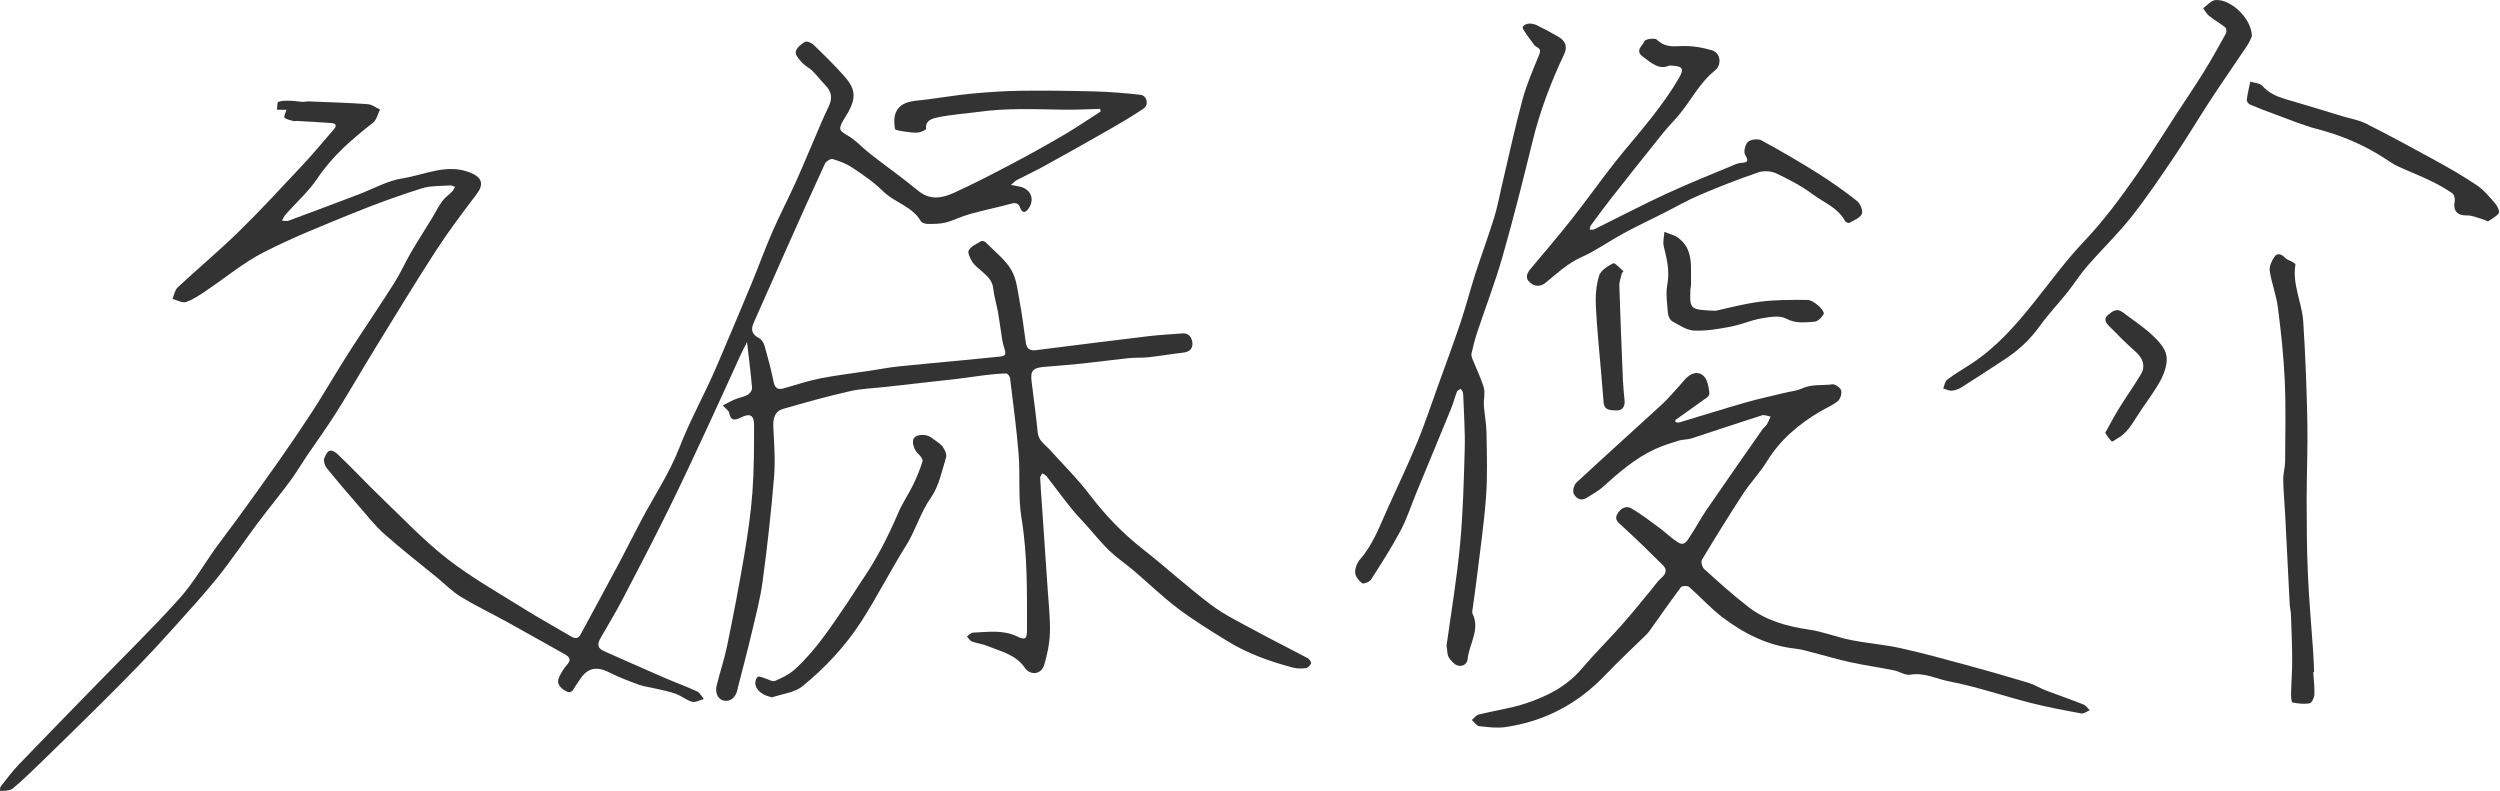 <svg width="98" height="31" viewBox="0 0 98 31" fill="none" xmlns="http://www.w3.org/2000/svg">
<g clip-path="url(#clip0_976_1660)">
<path d="M39.629 7.249C39.801 7.282 39.901 7.296 39.996 7.32C40.409 7.424 40.565 7.805 40.331 8.158C40.227 8.316 40.09 8.401 39.994 8.152C39.92 7.962 39.82 7.934 39.628 7.987C39.095 8.133 38.552 8.241 38.02 8.389C37.698 8.478 37.395 8.638 37.073 8.722C36.847 8.781 36.603 8.778 36.366 8.778C36.274 8.778 36.136 8.737 36.097 8.67C35.755 8.082 35.064 7.943 34.61 7.492C34.256 7.14 33.831 6.853 33.413 6.573C33.184 6.418 32.912 6.316 32.645 6.236C32.566 6.213 32.385 6.317 32.343 6.406C31.843 7.484 31.358 8.569 30.873 9.655C30.429 10.65 29.994 11.649 29.548 12.643C29.415 12.939 29.481 13.113 29.77 13.266C29.864 13.316 29.94 13.448 29.972 13.557C30.102 14.022 30.23 14.489 30.324 14.963C30.375 15.217 30.487 15.289 30.721 15.224C31.199 15.09 31.671 14.928 32.156 14.832C32.794 14.707 33.441 14.633 34.084 14.536C34.464 14.478 34.842 14.403 35.224 14.363C36.112 14.27 37.002 14.194 37.89 14.108C38.326 14.066 38.761 14.018 39.197 13.978C39.42 13.958 39.444 13.875 39.372 13.665C39.285 13.416 39.265 13.144 39.221 12.881C39.184 12.661 39.159 12.439 39.118 12.22C39.06 11.915 38.968 11.614 38.935 11.307C38.902 11.004 38.711 10.832 38.509 10.652C38.375 10.531 38.218 10.423 38.122 10.277C38.032 10.14 37.919 9.907 37.976 9.81C38.071 9.649 38.29 9.556 38.466 9.451C38.503 9.43 38.603 9.462 38.641 9.501C38.985 9.851 39.394 10.165 39.64 10.576C39.849 10.924 39.889 11.382 39.967 11.797C40.068 12.338 40.135 12.885 40.212 13.431C40.245 13.669 40.375 13.757 40.61 13.727C42.095 13.54 43.58 13.351 45.065 13.173C45.488 13.122 45.916 13.109 46.34 13.07C46.613 13.045 46.717 13.233 46.741 13.432C46.765 13.634 46.653 13.79 46.41 13.819C45.943 13.873 45.479 13.953 45.012 14.005C44.764 14.033 44.51 14.012 44.261 14.038C43.615 14.105 42.97 14.193 42.323 14.261C41.863 14.31 41.4 14.341 40.939 14.38C40.479 14.418 40.384 14.536 40.441 14.979C40.524 15.636 40.613 16.292 40.678 16.95C40.711 17.287 40.977 17.434 41.169 17.648C41.679 18.215 42.229 18.753 42.688 19.359C43.305 20.174 43.999 20.897 44.803 21.529C45.709 22.239 46.56 23.021 47.479 23.713C48.004 24.109 48.61 24.398 49.191 24.715C49.874 25.086 50.57 25.431 51.256 25.797C51.323 25.833 51.408 25.948 51.393 26C51.371 26.078 51.274 26.177 51.198 26.189C51.035 26.212 50.855 26.215 50.697 26.174C49.779 25.932 48.888 25.613 48.079 25.11C47.432 24.708 46.779 24.309 46.173 23.851C45.565 23.391 45.013 22.855 44.431 22.36C44.122 22.097 43.781 21.87 43.491 21.591C43.177 21.29 42.904 20.946 42.613 20.621C42.411 20.395 42.196 20.179 42.006 19.942C41.669 19.521 41.35 19.086 41.019 18.661C40.982 18.613 40.913 18.59 40.86 18.555C40.83 18.612 40.772 18.669 40.774 18.725C40.789 19.072 40.818 19.417 40.841 19.763C40.918 20.884 40.997 22.004 41.071 23.125C41.108 23.686 41.174 24.248 41.156 24.807C41.144 25.228 41.054 25.656 40.934 26.061C40.821 26.442 40.394 26.497 40.168 26.17C39.812 25.655 39.235 25.54 38.715 25.323C38.519 25.242 38.298 25.221 38.098 25.146C38.02 25.117 37.967 25.017 37.903 24.949C37.983 24.897 38.061 24.801 38.142 24.799C38.724 24.776 39.311 24.677 39.873 24.95C40.183 25.1 40.259 25.05 40.258 24.706C40.257 23.234 40.284 21.764 40.041 20.297C39.907 19.482 39.996 18.634 39.93 17.805C39.85 16.808 39.715 15.816 39.594 14.822C39.586 14.753 39.496 14.639 39.446 14.64C39.169 14.645 38.893 14.673 38.618 14.705C38.257 14.748 37.897 14.808 37.536 14.85C36.589 14.96 35.642 15.063 34.695 15.169C34.233 15.221 33.762 15.233 33.312 15.336C32.434 15.537 31.565 15.776 30.701 16.028C30.376 16.122 30.297 16.398 30.314 16.732C30.347 17.388 30.397 18.05 30.343 18.702C30.23 20.069 30.078 21.435 29.894 22.795C29.799 23.504 29.609 24.201 29.445 24.9C29.282 25.589 29.098 26.273 28.923 26.959C28.918 26.981 28.918 27.004 28.912 27.026C28.841 27.346 28.63 27.516 28.374 27.465C28.149 27.419 28.019 27.163 28.095 26.862C28.225 26.339 28.399 25.826 28.507 25.299C28.747 24.132 28.972 22.961 29.171 21.786C29.309 20.966 29.432 20.14 29.494 19.311C29.559 18.427 29.56 17.536 29.559 16.647C29.558 16.269 29.389 16.192 29.049 16.362C28.818 16.479 28.645 16.516 28.583 16.182C28.567 16.096 28.454 16.028 28.334 15.893C28.49 15.814 28.642 15.725 28.803 15.658C28.969 15.588 29.154 15.561 29.309 15.477C29.392 15.431 29.488 15.3 29.481 15.214C29.433 14.639 29.359 14.067 29.284 13.41C29.174 13.628 29.091 13.779 29.021 13.934C28.596 14.862 28.179 15.794 27.747 16.719C27.239 17.811 26.733 18.904 26.2 19.985C25.622 21.156 25.02 22.314 24.415 23.472C24.144 23.99 23.842 24.493 23.549 25C23.392 25.273 23.428 25.415 23.697 25.534C24.477 25.877 25.255 26.226 26.037 26.565C26.466 26.751 26.907 26.91 27.332 27.107C27.441 27.157 27.504 27.302 27.589 27.402C27.436 27.443 27.265 27.545 27.132 27.51C26.91 27.451 26.72 27.282 26.501 27.201C26.255 27.109 25.992 27.061 25.735 27C25.508 26.945 25.27 26.921 25.052 26.843C24.656 26.7 24.259 26.549 23.884 26.359C23.38 26.104 23.023 26.178 22.721 26.652C22.673 26.728 22.62 26.802 22.568 26.876C22.477 27.01 22.418 27.223 22.191 27.096C21.978 26.976 21.787 26.815 21.924 26.53C22.001 26.371 22.092 26.21 22.21 26.081C22.375 25.902 22.375 25.779 22.157 25.657C21.402 25.236 20.651 24.807 19.895 24.39C19.289 24.055 18.661 23.757 18.071 23.398C17.727 23.189 17.437 22.892 17.124 22.634C16.437 22.071 15.735 21.527 15.071 20.938C14.703 20.611 14.393 20.215 14.068 19.84C13.64 19.349 13.217 18.855 12.808 18.348C12.731 18.252 12.672 18.067 12.711 17.964C12.844 17.611 12.99 17.571 13.266 17.834C13.829 18.367 14.355 18.938 14.914 19.474C15.776 20.301 16.601 21.178 17.539 21.909C18.485 22.646 19.544 23.24 20.565 23.879C21.165 24.254 21.789 24.593 22.398 24.955C22.561 25.051 22.675 25.026 22.762 24.865C23.264 23.936 23.769 23.009 24.265 22.078C24.564 21.516 24.846 20.946 25.144 20.384C25.644 19.441 26.247 18.54 26.63 17.552C27.049 16.469 27.617 15.464 28.073 14.404C28.538 13.32 28.996 12.234 29.448 11.146C29.73 10.466 29.979 9.773 30.273 9.098C30.548 8.463 30.87 7.849 31.157 7.218C31.416 6.648 31.655 6.067 31.904 5.492C32.091 5.061 32.264 4.623 32.472 4.202C32.643 3.857 32.613 3.597 32.327 3.31C32.16 3.142 32.021 2.948 31.852 2.783C31.73 2.663 31.561 2.587 31.447 2.461C31.333 2.336 31.171 2.158 31.193 2.03C31.218 1.881 31.401 1.731 31.551 1.643C31.621 1.602 31.808 1.674 31.887 1.751C32.311 2.162 32.736 2.575 33.123 3.018C33.543 3.496 33.555 3.843 33.246 4.405C33.181 4.523 33.1 4.633 33.036 4.752C32.857 5.086 32.915 5.126 33.238 5.317C33.56 5.507 33.818 5.803 34.118 6.036C34.739 6.52 35.385 6.975 35.992 7.477C36.46 7.865 36.939 7.767 37.401 7.556C38.176 7.202 38.932 6.81 39.685 6.413C40.372 6.05 41.052 5.672 41.722 5.279C42.207 4.994 42.671 4.675 43.144 4.372C43.138 4.336 43.131 4.301 43.125 4.267C42.877 4.276 42.63 4.286 42.382 4.292C42.134 4.297 41.887 4.304 41.64 4.299C40.556 4.28 39.472 4.233 38.392 4.381C37.846 4.456 37.29 4.489 36.752 4.603C36.575 4.641 36.264 4.7 36.303 5.049C36.307 5.088 36.11 5.183 36.001 5.195C35.837 5.212 35.666 5.189 35.501 5.163C35.352 5.14 35.092 5.109 35.082 5.05C35.047 4.835 35.037 4.576 35.128 4.387C35.325 3.98 35.746 3.966 36.143 3.921C36.781 3.85 37.414 3.736 38.051 3.674C38.701 3.612 39.353 3.567 40.005 3.558C40.975 3.545 41.946 3.558 42.915 3.584C43.512 3.601 44.109 3.648 44.703 3.716C44.963 3.746 45.047 4.107 44.828 4.256C44.411 4.54 43.975 4.796 43.537 5.047C42.685 5.534 41.829 6.015 40.97 6.489C40.606 6.691 40.227 6.867 39.859 7.059C39.792 7.093 39.74 7.156 39.626 7.252L39.629 7.249Z" fill="#333333"/>
<path d="M65.673 16.542C65.725 16.549 65.781 16.575 65.825 16.561C66.688 16.303 67.547 16.03 68.413 15.782C68.929 15.634 69.456 15.522 69.979 15.394C70.197 15.341 70.432 15.321 70.633 15.229C71.019 15.051 71.432 15.118 71.83 15.066C71.938 15.052 72.141 15.194 72.172 15.303C72.207 15.424 72.143 15.64 72.044 15.722C71.839 15.891 71.581 15.994 71.348 16.131C70.506 16.629 69.78 17.243 69.259 18.093C68.99 18.532 68.622 18.91 68.338 19.343C67.779 20.198 67.242 21.067 66.716 21.942C66.668 22.022 66.725 22.235 66.805 22.307C67.373 22.819 67.94 23.335 68.546 23.8C69.238 24.332 70.058 24.555 70.921 24.682C71.475 24.763 72.007 24.98 72.559 25.09C73.198 25.218 73.853 25.265 74.489 25.405C75.357 25.596 76.215 25.833 77.072 26.066C77.888 26.287 78.701 26.519 79.51 26.764C79.745 26.835 79.959 26.973 80.19 27.062C80.682 27.251 81.181 27.422 81.671 27.616C81.769 27.654 81.836 27.765 81.918 27.843C81.806 27.887 81.686 27.985 81.586 27.966C80.913 27.843 80.24 27.717 79.578 27.548C78.522 27.279 77.486 26.917 76.419 26.713C75.916 26.617 75.435 26.352 74.883 26.448C74.684 26.483 74.457 26.32 74.238 26.276C73.669 26.163 73.093 26.081 72.526 25.958C72.033 25.851 71.549 25.703 71.06 25.578C70.842 25.522 70.624 25.454 70.402 25.43C69.31 25.315 68.368 24.842 67.517 24.195C67.049 23.84 66.653 23.392 66.208 23.004C66.148 22.952 65.936 22.962 65.894 23.017C65.477 23.572 65.081 24.142 64.678 24.707C64.639 24.762 64.599 24.817 64.552 24.863C64.016 25.39 63.461 25.899 62.945 26.444C61.869 27.579 60.565 28.275 59.019 28.501C58.682 28.55 58.327 28.505 57.984 28.465C57.879 28.452 57.79 28.308 57.694 28.224C57.784 28.15 57.863 28.035 57.966 28.009C58.575 27.857 59.205 27.772 59.799 27.577C60.633 27.301 61.412 26.913 62.003 26.215C62.505 25.623 63.062 25.075 63.578 24.494C63.964 24.059 64.325 23.603 64.698 23.157C64.842 22.984 64.969 22.791 65.135 22.644C65.32 22.482 65.352 22.321 65.187 22.157C64.669 21.641 64.146 21.13 63.606 20.637C63.455 20.5 63.279 20.382 63.386 20.173C63.491 19.965 63.712 19.794 63.944 19.926C64.329 20.146 64.683 20.424 65.043 20.688C65.294 20.872 65.519 21.097 65.781 21.264C66.034 21.426 66.147 21.178 66.252 21.021C66.477 20.685 66.664 20.325 66.892 19.992C67.616 18.936 68.35 17.887 69.083 16.838C69.134 16.765 69.215 16.711 69.261 16.636C69.32 16.541 69.359 16.432 69.407 16.329C69.293 16.311 69.166 16.25 69.067 16.281C68.144 16.575 67.227 16.888 66.304 17.186C66.142 17.238 65.959 17.224 65.795 17.275C65.487 17.37 65.178 17.469 64.885 17.602C64.105 17.958 63.468 18.514 62.839 19.082C62.649 19.253 62.415 19.376 62.198 19.515C61.967 19.664 61.776 19.529 61.69 19.354C61.638 19.247 61.699 19.007 61.794 18.919C62.905 17.886 64.037 16.874 65.155 15.847C65.403 15.619 65.617 15.355 65.847 15.107C65.954 14.991 66.047 14.859 66.168 14.761C66.473 14.512 66.807 14.611 66.924 14.98C66.968 15.118 66.994 15.265 67.009 15.409C67.014 15.46 66.977 15.536 66.934 15.566C66.521 15.866 66.103 16.159 65.688 16.455C65.675 16.464 65.679 16.496 65.671 16.541L65.673 16.542Z" fill="#333333"/>
<path d="M11.229 4.305L10.859 4.301C10.873 4.194 10.859 4.014 10.908 3.995C11.043 3.942 11.206 3.946 11.356 3.949C11.523 3.951 11.688 3.982 11.854 3.993C11.932 3.997 12.012 3.972 12.09 3.975C12.864 4.006 13.638 4.028 14.411 4.082C14.577 4.093 14.735 4.22 14.897 4.293C14.808 4.469 14.763 4.702 14.622 4.812C13.803 5.448 13.031 6.115 12.443 6.992C12.097 7.507 11.617 7.933 11.2 8.404C11.138 8.474 11.1 8.566 11.051 8.648C11.141 8.65 11.242 8.678 11.32 8.649C12.24 8.31 13.156 7.962 14.073 7.615C14.64 7.401 15.19 7.082 15.776 6.992C16.657 6.856 17.524 6.387 18.459 6.777C18.901 6.962 18.973 7.229 18.687 7.606C18.138 8.33 17.588 9.057 17.094 9.819C16.27 11.089 15.486 12.386 14.693 13.675C14.182 14.506 13.697 15.354 13.177 16.179C12.812 16.759 12.406 17.313 12.022 17.881C11.803 18.205 11.606 18.545 11.373 18.858C10.96 19.415 10.518 19.949 10.102 20.504C9.574 21.21 9.084 21.945 8.533 22.632C7.964 23.339 7.346 24.008 6.74 24.684C6.305 25.17 5.86 25.648 5.407 26.118C4.899 26.645 4.38 27.162 3.86 27.678C3.139 28.391 2.416 29.101 1.689 29.807C1.302 30.183 0.916 30.56 0.504 30.907C0.394 31 0.192 30.986 -0.012 31.03C0.009 30.924 0.003 30.862 0.03 30.827C0.26 30.539 0.478 30.239 0.732 29.974C1.746 28.918 2.771 27.873 3.792 26.823C4.874 25.71 5.986 24.625 7.024 23.473C7.574 22.861 7.989 22.131 8.471 21.459C8.738 21.087 9.022 20.729 9.29 20.358C9.842 19.595 10.395 18.833 10.935 18.062C11.373 17.436 11.803 16.805 12.22 16.166C12.551 15.659 12.857 15.136 13.175 14.622C13.399 14.26 13.621 13.897 13.853 13.54C14.387 12.722 14.936 11.913 15.458 11.088C15.698 10.709 15.88 10.293 16.106 9.904C16.37 9.451 16.656 9.009 16.929 8.561C17.067 8.335 17.184 8.094 17.339 7.881C17.442 7.74 17.598 7.638 17.723 7.511C17.772 7.46 17.8 7.388 17.838 7.325C17.778 7.305 17.717 7.264 17.66 7.268C17.281 7.297 16.881 7.273 16.527 7.385C15.625 7.671 14.731 7.993 13.854 8.351C12.665 8.835 11.466 9.309 10.327 9.895C9.526 10.306 8.821 10.902 8.067 11.405C7.82 11.571 7.567 11.747 7.29 11.839C7.144 11.887 6.941 11.764 6.763 11.717C6.827 11.565 6.852 11.37 6.963 11.267C7.758 10.526 8.596 9.828 9.372 9.067C10.241 8.216 11.065 7.321 11.896 6.433C12.31 5.99 12.694 5.52 13.092 5.063C13.224 4.912 13.149 4.835 12.99 4.823C12.532 4.789 12.073 4.766 11.614 4.74C11.581 4.738 11.544 4.756 11.514 4.747C11.388 4.709 11.242 4.692 11.152 4.612C11.115 4.579 11.201 4.408 11.229 4.305Z" fill="#333333"/>
<path d="M56.704 25.317C56.877 24.057 57.104 22.719 57.232 21.371C57.351 20.118 57.382 18.856 57.417 17.597C57.436 16.927 57.384 16.254 57.363 15.582C57.361 15.515 57.361 15.446 57.344 15.382C57.33 15.331 57.289 15.288 57.262 15.241C57.211 15.277 57.133 15.303 57.114 15.351C57.028 15.571 56.971 15.803 56.882 16.02C56.432 17.123 55.973 18.222 55.519 19.323C55.315 19.816 55.153 20.331 54.903 20.801C54.551 21.463 54.144 22.097 53.738 22.728C53.681 22.817 53.444 22.901 53.388 22.858C53.261 22.762 53.126 22.588 53.122 22.441C53.116 22.268 53.202 22.055 53.32 21.92C53.843 21.318 54.099 20.58 54.421 19.875C54.805 19.032 55.201 18.194 55.556 17.338C55.848 16.631 56.089 15.903 56.348 15.182C56.653 14.337 56.967 13.494 57.254 12.642C57.463 12.018 57.626 11.379 57.828 10.752C58.068 10.006 58.341 9.27 58.574 8.522C58.7 8.116 58.774 7.694 58.872 7.28C59.139 6.153 59.38 5.02 59.682 3.903C59.844 3.303 60.098 2.726 60.333 2.149C60.401 1.981 60.383 1.911 60.225 1.834C60.149 1.797 60.1 1.701 60.043 1.627C59.962 1.52 59.881 1.413 59.808 1.3C59.758 1.222 59.672 1.117 59.693 1.055C59.715 0.99 59.844 0.932 59.93 0.925C60.036 0.917 60.156 0.946 60.253 0.993C60.536 1.132 60.815 1.284 61.089 1.441C61.373 1.603 61.451 1.841 61.315 2.125C60.793 3.226 60.365 4.358 60.075 5.544C59.706 7.05 59.329 8.555 58.903 10.046C58.611 11.069 58.226 12.063 57.891 13.073C57.806 13.33 57.745 13.595 57.683 13.857C57.669 13.917 57.688 13.991 57.712 14.052C57.864 14.434 58.051 14.806 58.165 15.198C58.227 15.411 58.152 15.66 58.168 15.891C58.191 16.247 58.265 16.601 58.271 16.956C58.284 17.796 58.315 18.639 58.253 19.475C58.172 20.57 58.01 21.658 57.879 22.749C57.832 23.14 57.772 23.529 57.719 23.919C57.713 23.963 57.704 24.016 57.721 24.052C58.033 24.685 57.588 25.24 57.532 25.834C57.512 26.043 57.317 26.15 57.126 26.083C56.991 26.035 56.872 25.894 56.791 25.766C56.73 25.669 56.741 25.528 56.704 25.316V25.317Z" fill="#333333"/>
<path d="M65.447 2.565C65.036 2.758 64.73 2.466 64.397 2.219C64.069 1.975 64.401 1.79 64.465 1.61C64.49 1.537 64.867 1.476 64.944 1.551C65.231 1.834 65.534 1.829 65.904 1.808C66.3 1.786 66.715 1.857 67.1 1.968C67.447 2.067 67.512 2.536 67.221 2.768C66.611 3.255 66.281 3.957 65.79 4.534C65.593 4.765 65.378 4.982 65.188 5.218C64.505 6.068 63.827 6.922 63.153 7.779C62.877 8.129 62.616 8.49 62.352 8.85C62.324 8.889 62.329 8.952 62.319 9.004C62.38 8.999 62.448 9.012 62.498 8.987C63.448 8.52 64.385 8.027 65.345 7.583C66.23 7.173 67.14 6.816 68.039 6.438C68.101 6.412 68.168 6.39 68.234 6.386C68.464 6.372 68.585 6.35 68.41 6.07C68.34 5.957 68.41 5.661 68.518 5.563C68.628 5.464 68.908 5.428 69.041 5.499C69.792 5.905 70.531 6.336 71.254 6.79C71.787 7.124 72.302 7.49 72.796 7.879C72.924 7.98 73.039 8.265 72.984 8.388C72.912 8.547 72.67 8.635 72.491 8.737C72.459 8.755 72.349 8.707 72.325 8.662C72.048 8.142 71.498 7.943 71.063 7.62C70.624 7.292 70.126 7.031 69.628 6.796C69.429 6.702 69.135 6.685 68.927 6.757C68.152 7.022 67.386 7.32 66.632 7.641C66.146 7.848 65.686 8.116 65.214 8.354C64.693 8.617 64.164 8.864 63.652 9.142C63.091 9.446 62.566 9.823 61.987 10.083C61.446 10.326 61.037 10.714 60.596 11.078C60.397 11.242 60.171 11.247 59.979 11.08C59.768 10.896 59.854 10.71 60.011 10.523C60.554 9.878 61.102 9.237 61.624 8.575C62.183 7.867 62.703 7.13 63.259 6.421C63.758 5.786 64.298 5.181 64.793 4.543C65.16 4.067 65.516 3.578 65.815 3.059C66.038 2.67 65.959 2.59 65.445 2.567L65.447 2.565Z" fill="#333333"/>
<path d="M88.275 1.422C88.233 1.505 88.178 1.654 88.093 1.782C87.625 2.483 87.141 3.174 86.678 3.88C86.197 4.615 85.749 5.372 85.258 6.1C84.707 6.916 84.156 7.736 83.546 8.507C83.01 9.183 82.383 9.785 81.816 10.436C81.537 10.757 81.311 11.123 81.045 11.456C80.69 11.901 80.293 12.316 79.962 12.778C79.59 13.296 79.141 13.72 78.612 14.068C78.04 14.445 77.467 14.82 76.887 15.185C76.776 15.256 76.637 15.306 76.506 15.315C76.398 15.323 76.284 15.258 76.174 15.225C76.224 15.109 76.242 14.95 76.33 14.883C76.617 14.666 76.929 14.481 77.232 14.286C78.237 13.641 79.007 12.76 79.742 11.841C80.373 11.051 80.97 10.228 81.663 9.497C82.452 8.666 83.129 7.757 83.777 6.823C84.307 6.056 84.798 5.263 85.307 4.481C85.668 3.928 86.04 3.382 86.388 2.821C86.694 2.327 86.977 1.818 87.258 1.309C87.29 1.25 87.277 1.111 87.231 1.074C87.03 0.913 86.802 0.785 86.598 0.625C86.501 0.548 86.44 0.425 86.363 0.323C86.522 0.211 86.674 0.018 86.842 0.003C87.456 -0.052 88.275 0.747 88.275 1.422H88.275Z" fill="#333333"/>
<path d="M90.679 26.354C90.697 26.645 90.737 26.937 90.724 27.227C90.719 27.349 90.622 27.555 90.539 27.57C90.32 27.608 90.083 27.581 89.862 27.536C89.822 27.528 89.807 27.312 89.809 27.192C89.819 26.747 89.856 26.303 89.854 25.858C89.852 25.266 89.826 24.674 89.804 24.082C89.799 23.948 89.763 23.814 89.756 23.68C89.696 22.528 89.64 21.374 89.581 20.222C89.556 19.751 89.511 19.28 89.502 18.808C89.498 18.567 89.575 18.325 89.577 18.084C89.583 17.028 89.609 15.97 89.562 14.916C89.52 13.962 89.416 13.009 89.295 12.061C89.234 11.575 89.047 11.107 88.974 10.622C88.948 10.445 89.052 10.218 89.162 10.06C89.264 9.914 89.428 9.947 89.565 10.096C89.642 10.181 89.775 10.214 89.879 10.276C89.92 10.3 89.986 10.348 89.981 10.375C89.85 11.151 90.239 11.857 90.287 12.604C90.372 13.917 90.422 15.233 90.449 16.548C90.469 17.56 90.42 18.572 90.421 19.584C90.423 20.563 90.426 21.543 90.47 22.52C90.515 23.551 90.61 24.58 90.681 25.61C90.698 25.857 90.703 26.104 90.713 26.351C90.702 26.351 90.692 26.353 90.681 26.353L90.679 26.354Z" fill="#333333"/>
<path d="M30.273 27.334C29.915 27.272 29.625 27.066 29.608 26.787C29.603 26.7 29.644 26.567 29.706 26.532C29.766 26.498 29.883 26.56 29.974 26.585C30.11 26.623 30.273 26.734 30.374 26.692C30.65 26.578 30.936 26.438 31.155 26.24C32.006 25.468 32.619 24.504 33.26 23.564C33.444 23.295 33.61 23.013 33.795 22.744C34.362 21.918 34.815 21.033 35.207 20.112C35.368 19.733 35.608 19.387 35.789 19.016C35.935 18.717 36.062 18.407 36.162 18.09C36.186 18.015 36.087 17.871 36.007 17.804C35.835 17.656 35.724 17.324 35.828 17.173C35.937 17.016 36.322 17.006 36.504 17.15C36.652 17.269 36.832 17.36 36.947 17.504C37.038 17.617 37.122 17.816 37.084 17.938C36.919 18.474 36.805 19.063 36.492 19.507C36.076 20.099 35.895 20.787 35.518 21.387C34.907 22.361 34.386 23.392 33.765 24.358C33.141 25.327 32.348 26.174 31.456 26.901C31.149 27.152 30.672 27.196 30.273 27.334Z" fill="#333333"/>
<path d="M97.53 8.68C97.405 8.63 97.336 8.595 97.264 8.576C97.079 8.525 96.891 8.44 96.706 8.445C96.323 8.456 96.149 8.261 96.226 7.882C96.245 7.787 96.201 7.625 96.129 7.576C95.862 7.394 95.579 7.231 95.287 7.091C94.864 6.887 94.426 6.718 94 6.521C93.818 6.436 93.651 6.319 93.482 6.209C92.659 5.673 91.769 5.301 90.816 5.053C90.263 4.908 89.731 4.681 89.193 4.485C88.861 4.365 88.529 4.24 88.204 4.101C88.142 4.074 88.067 3.972 88.074 3.913C88.104 3.672 88.163 3.436 88.211 3.197C88.374 3.251 88.592 3.258 88.689 3.369C89.037 3.763 89.511 3.861 89.975 3.998C90.591 4.18 91.205 4.369 91.82 4.556C92.131 4.65 92.465 4.703 92.751 4.847C93.664 5.308 94.566 5.794 95.462 6.288C96.022 6.596 96.58 6.915 97.108 7.273C97.381 7.459 97.601 7.732 97.82 7.987C97.903 8.083 97.996 8.291 97.952 8.355C97.853 8.497 97.668 8.581 97.531 8.68L97.53 8.68Z" fill="#333333"/>
<path d="M67.254 12.183C67.668 12.095 68.321 11.914 68.987 11.828C69.598 11.748 70.223 11.754 70.842 11.757C70.99 11.757 71.154 11.876 71.279 11.979C71.38 12.062 71.521 12.248 71.49 12.306C71.418 12.439 71.258 12.602 71.124 12.611C70.756 12.634 70.396 12.695 70.013 12.488C69.761 12.351 69.362 12.427 69.042 12.482C68.633 12.553 68.243 12.73 67.835 12.807C67.364 12.896 66.88 12.98 66.406 12.959C66.117 12.946 65.828 12.746 65.557 12.597C65.467 12.548 65.393 12.399 65.384 12.29C65.354 11.909 65.29 11.514 65.36 11.147C65.46 10.621 65.338 10.146 65.219 9.653C65.177 9.478 65.234 9.278 65.244 9.09C65.43 9.168 65.642 9.212 65.797 9.33C66.404 9.79 66.267 10.473 66.291 11.103C66.294 11.191 66.266 11.281 66.263 11.371C66.237 12.131 66.248 12.142 67.255 12.183H67.254Z" fill="#333333"/>
<path d="M82.523 16.97C82.715 16.627 82.883 16.302 83.076 15.991C83.353 15.543 83.662 15.114 83.93 14.661C84.113 14.351 84 14.041 83.728 13.8C83.36 13.473 83.01 13.124 82.666 12.771C82.549 12.652 82.444 12.5 82.642 12.339C82.816 12.197 82.981 12.068 83.209 12.24C83.592 12.532 84.001 12.796 84.353 13.121C84.594 13.344 84.867 13.633 84.922 13.929C84.979 14.235 84.851 14.618 84.695 14.909C84.431 15.401 84.07 15.841 83.773 16.317C83.563 16.651 83.362 16.985 83.004 17.186C82.928 17.229 82.805 17.326 82.783 17.306C82.689 17.226 82.626 17.11 82.523 16.97Z" fill="#333333"/>
<path d="M63.578 10.708C63.542 10.872 63.472 11.037 63.478 11.2C63.517 12.444 63.568 13.688 63.62 14.931C63.631 15.19 63.661 15.447 63.684 15.705C63.704 15.939 63.592 16.099 63.366 16.089C63.163 16.078 62.886 16.106 62.861 15.776C62.831 15.399 62.8 15.023 62.768 14.646C62.695 13.764 62.6 12.883 62.557 12C62.538 11.602 62.569 11.184 62.685 10.808C62.748 10.603 63.02 10.43 63.237 10.322C63.304 10.289 63.503 10.521 63.642 10.632C63.62 10.658 63.599 10.683 63.578 10.709V10.708Z" fill="#333333"/>
</g>
<defs>
<clipPath id="clip0_976_1660">
<rect width="98" height="31" fill="white" transform="translate(0.002)"/>
</clipPath>
</defs>
</svg>
